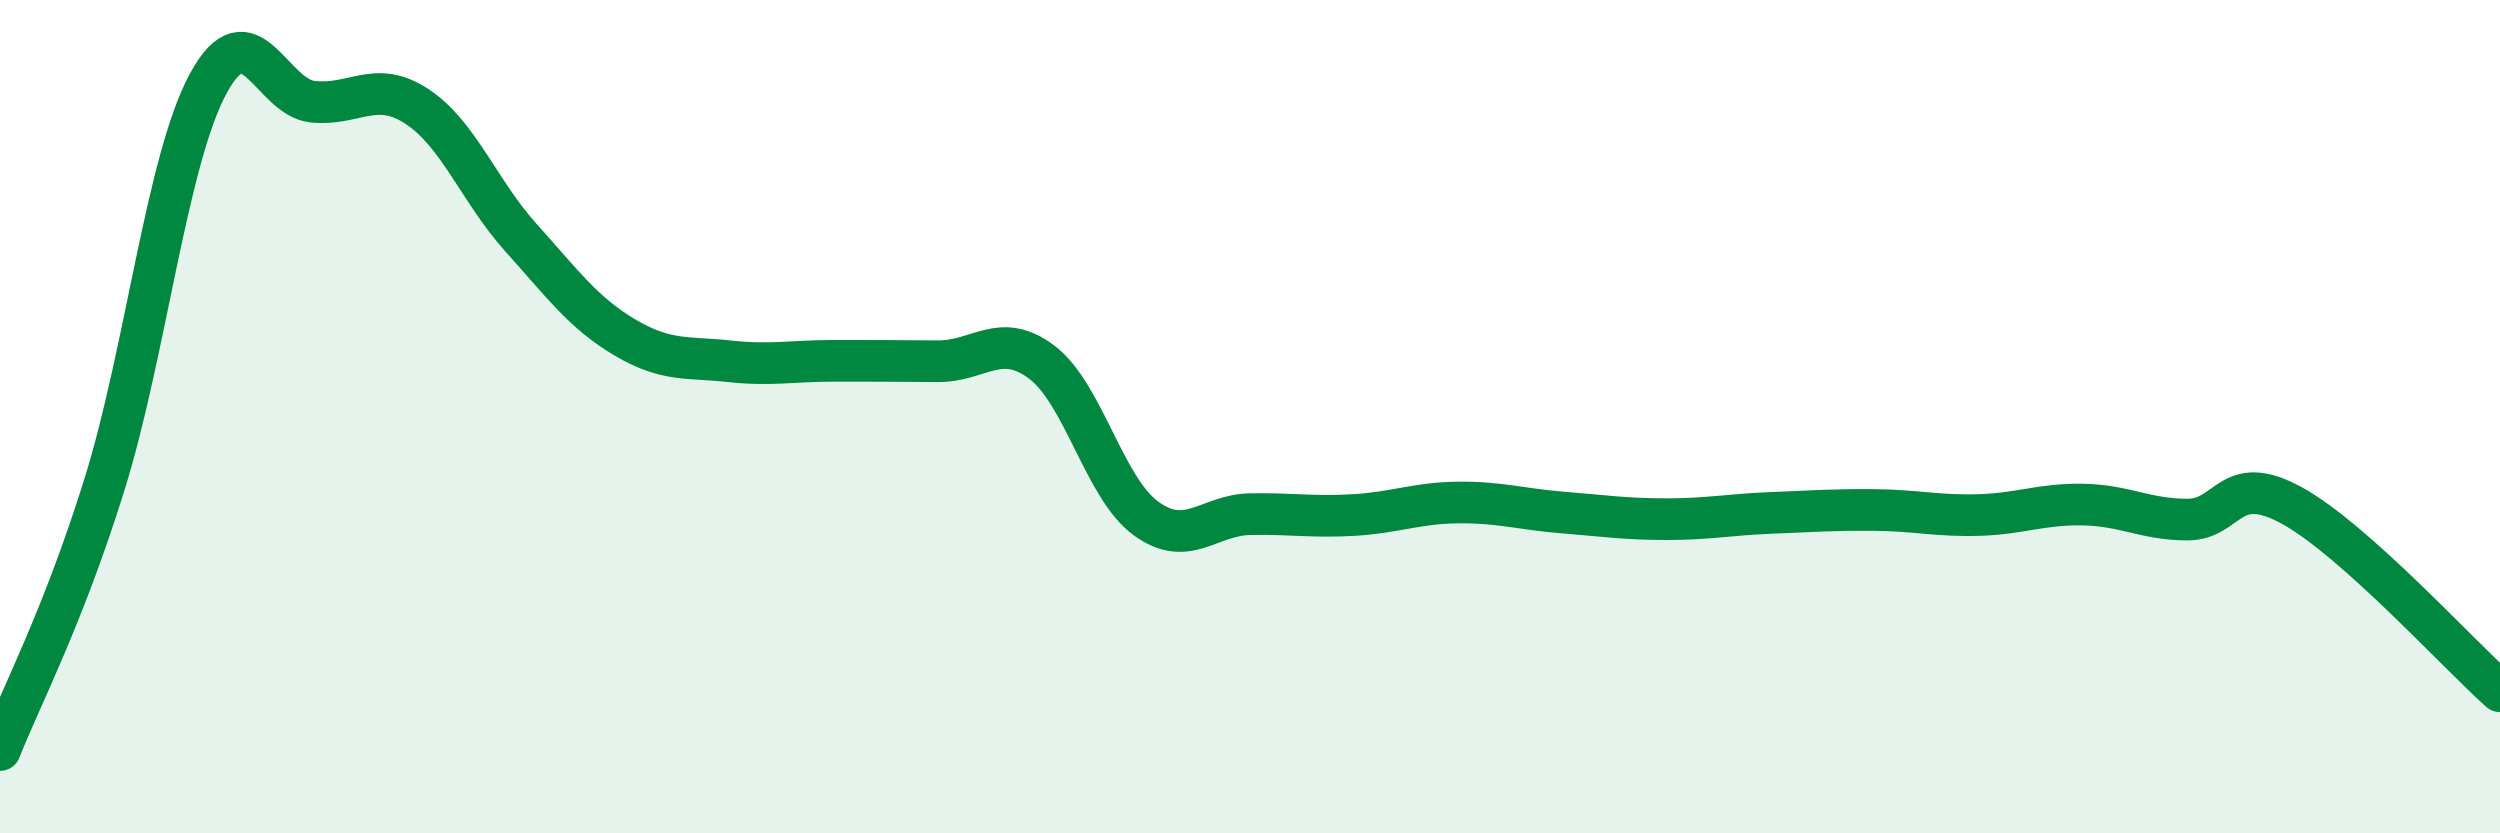 
    <svg width="60" height="20" viewBox="0 0 60 20" xmlns="http://www.w3.org/2000/svg">
      <path
        d="M 0,18 C 0.5,16.73 1.5,14.85 2.5,11.65 C 3.5,8.45 4,3.84 5,2 C 6,0.16 6.5,2.33 7.5,2.44 C 8.5,2.55 9,1.9 10,2.55 C 11,3.2 11.5,4.59 12.5,5.7 C 13.5,6.81 14,7.51 15,8.1 C 16,8.69 16.5,8.56 17.5,8.67 C 18.5,8.78 19,8.66 20,8.66 C 21,8.66 21.5,8.66 22.5,8.67 C 23.5,8.68 24,7.94 25,8.69 C 26,9.44 26.5,11.71 27.5,12.44 C 28.5,13.17 29,12.36 30,12.34 C 31,12.32 31.5,12.42 32.5,12.36 C 33.5,12.3 34,12.07 35,12.06 C 36,12.05 36.5,12.22 37.5,12.3 C 38.5,12.38 39,12.46 40,12.46 C 41,12.46 41.5,12.35 42.5,12.31 C 43.5,12.27 44,12.23 45,12.24 C 46,12.25 46.5,12.39 47.5,12.36 C 48.5,12.33 49,12.09 50,12.11 C 51,12.13 51.5,12.47 52.5,12.47 C 53.5,12.47 53.5,11.31 55,12.13 C 56.5,12.95 59,15.7 60,16.59L60 20L0 20Z"
        fill="#008740"
        opacity="0.1"
        stroke-linecap="round"
        stroke-linejoin="round"
      />
      <path
        d="M 0,18 C 0.5,16.73 1.5,14.85 2.5,11.65 C 3.5,8.45 4,3.84 5,2 C 6,0.16 6.5,2.33 7.5,2.44 C 8.5,2.55 9,1.9 10,2.55 C 11,3.2 11.5,4.59 12.5,5.7 C 13.5,6.81 14,7.51 15,8.1 C 16,8.69 16.5,8.56 17.5,8.67 C 18.5,8.78 19,8.66 20,8.66 C 21,8.66 21.5,8.66 22.5,8.67 C 23.5,8.68 24,7.94 25,8.69 C 26,9.44 26.5,11.71 27.5,12.44 C 28.5,13.17 29,12.36 30,12.34 C 31,12.32 31.5,12.42 32.5,12.36 C 33.5,12.3 34,12.07 35,12.06 C 36,12.05 36.5,12.22 37.5,12.3 C 38.5,12.38 39,12.46 40,12.46 C 41,12.46 41.5,12.35 42.5,12.31 C 43.5,12.27 44,12.23 45,12.24 C 46,12.25 46.5,12.39 47.5,12.36 C 48.5,12.33 49,12.09 50,12.11 C 51,12.13 51.5,12.47 52.5,12.47 C 53.5,12.47 53.5,11.31 55,12.13 C 56.5,12.95 59,15.7 60,16.59"
        stroke="#008740"
        stroke-width="1"
        fill="none"
        stroke-linecap="round"
        stroke-linejoin="round"
      />
    </svg>
  